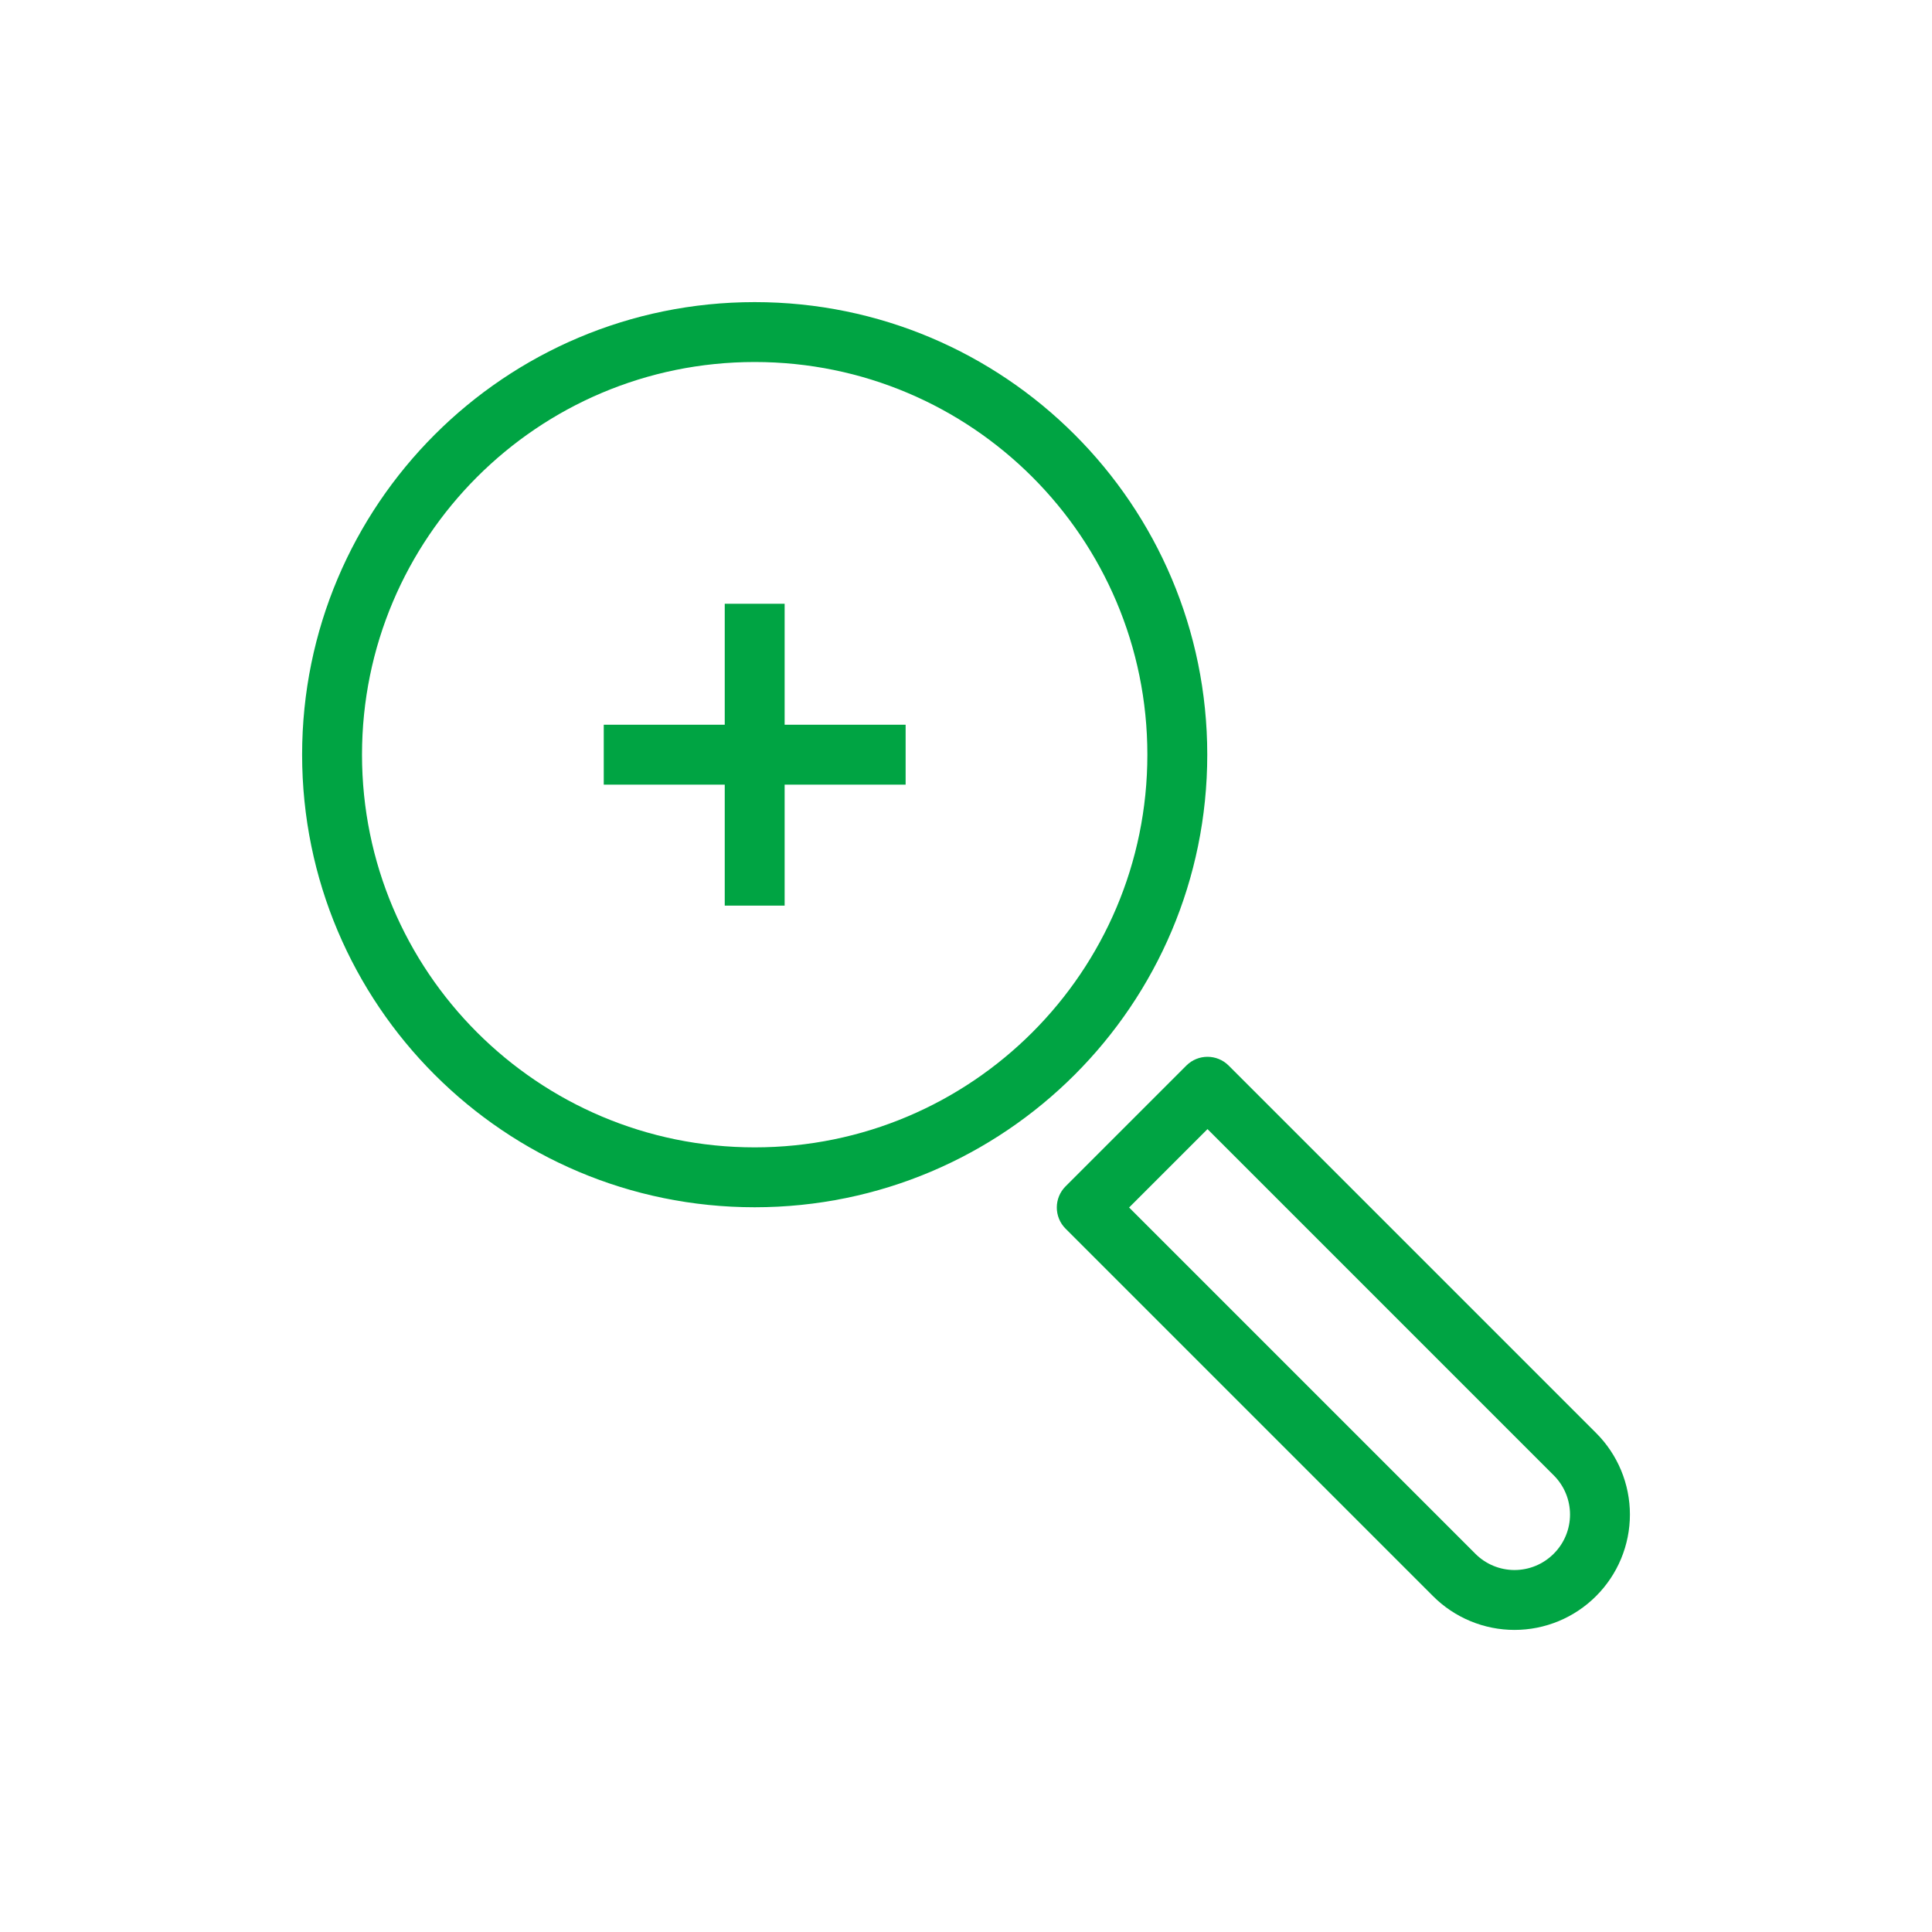 <svg width="240" height="240" viewBox="0 0 240 240" fill="none" xmlns="http://www.w3.org/2000/svg">
<path fill-rule="evenodd" clip-rule="evenodd" d="M93.75 44.97C66.81 44.97 44.97 66.81 44.97 93.75C44.97 120.691 66.81 142.53 93.75 142.53C120.691 142.53 142.53 120.691 142.53 93.75C142.53 66.81 120.691 44.97 93.75 44.97ZM37.53 93.75C37.53 62.701 62.701 37.53 93.75 37.53C124.8 37.53 149.97 62.701 149.97 93.75C149.97 124.8 124.8 149.97 93.75 149.97C62.701 149.97 37.53 124.8 37.53 93.75ZM90.03 90.03V75H97.47V90.03H112.5V97.47H97.47V112.5H90.03V97.47H75V90.03H90.03ZM147.37 132.37C148.823 130.917 151.178 130.917 152.631 132.37L198.267 178.006C199.6 179.335 200.658 180.915 201.38 182.654C202.102 184.393 202.474 186.257 202.474 188.14C202.474 190.023 202.102 191.888 201.38 193.627C200.659 195.364 199.602 196.942 198.271 198.271C196.942 199.602 195.364 200.659 193.627 201.38C191.888 202.102 190.023 202.474 188.14 202.474C186.257 202.474 184.393 202.102 182.654 201.38C180.915 200.658 179.335 199.6 178.006 198.267L132.37 152.631C130.917 151.178 130.917 148.823 132.37 147.37L147.37 132.37ZM140.261 150L183.271 193.01L183.275 193.014C183.913 193.654 184.671 194.162 185.506 194.509C186.341 194.855 187.236 195.034 188.14 195.034C189.044 195.034 189.939 194.855 190.774 194.509C191.609 194.162 192.367 193.654 193.006 193.014L193.014 193.006C193.654 192.367 194.162 191.609 194.509 190.774C194.855 189.939 195.034 189.044 195.034 188.14C195.034 187.236 194.855 186.341 194.509 185.506C194.162 184.671 193.654 183.913 193.014 183.275L193.01 183.271L150 140.261L140.261 150Z" fill="#00A443"/>
</svg>

